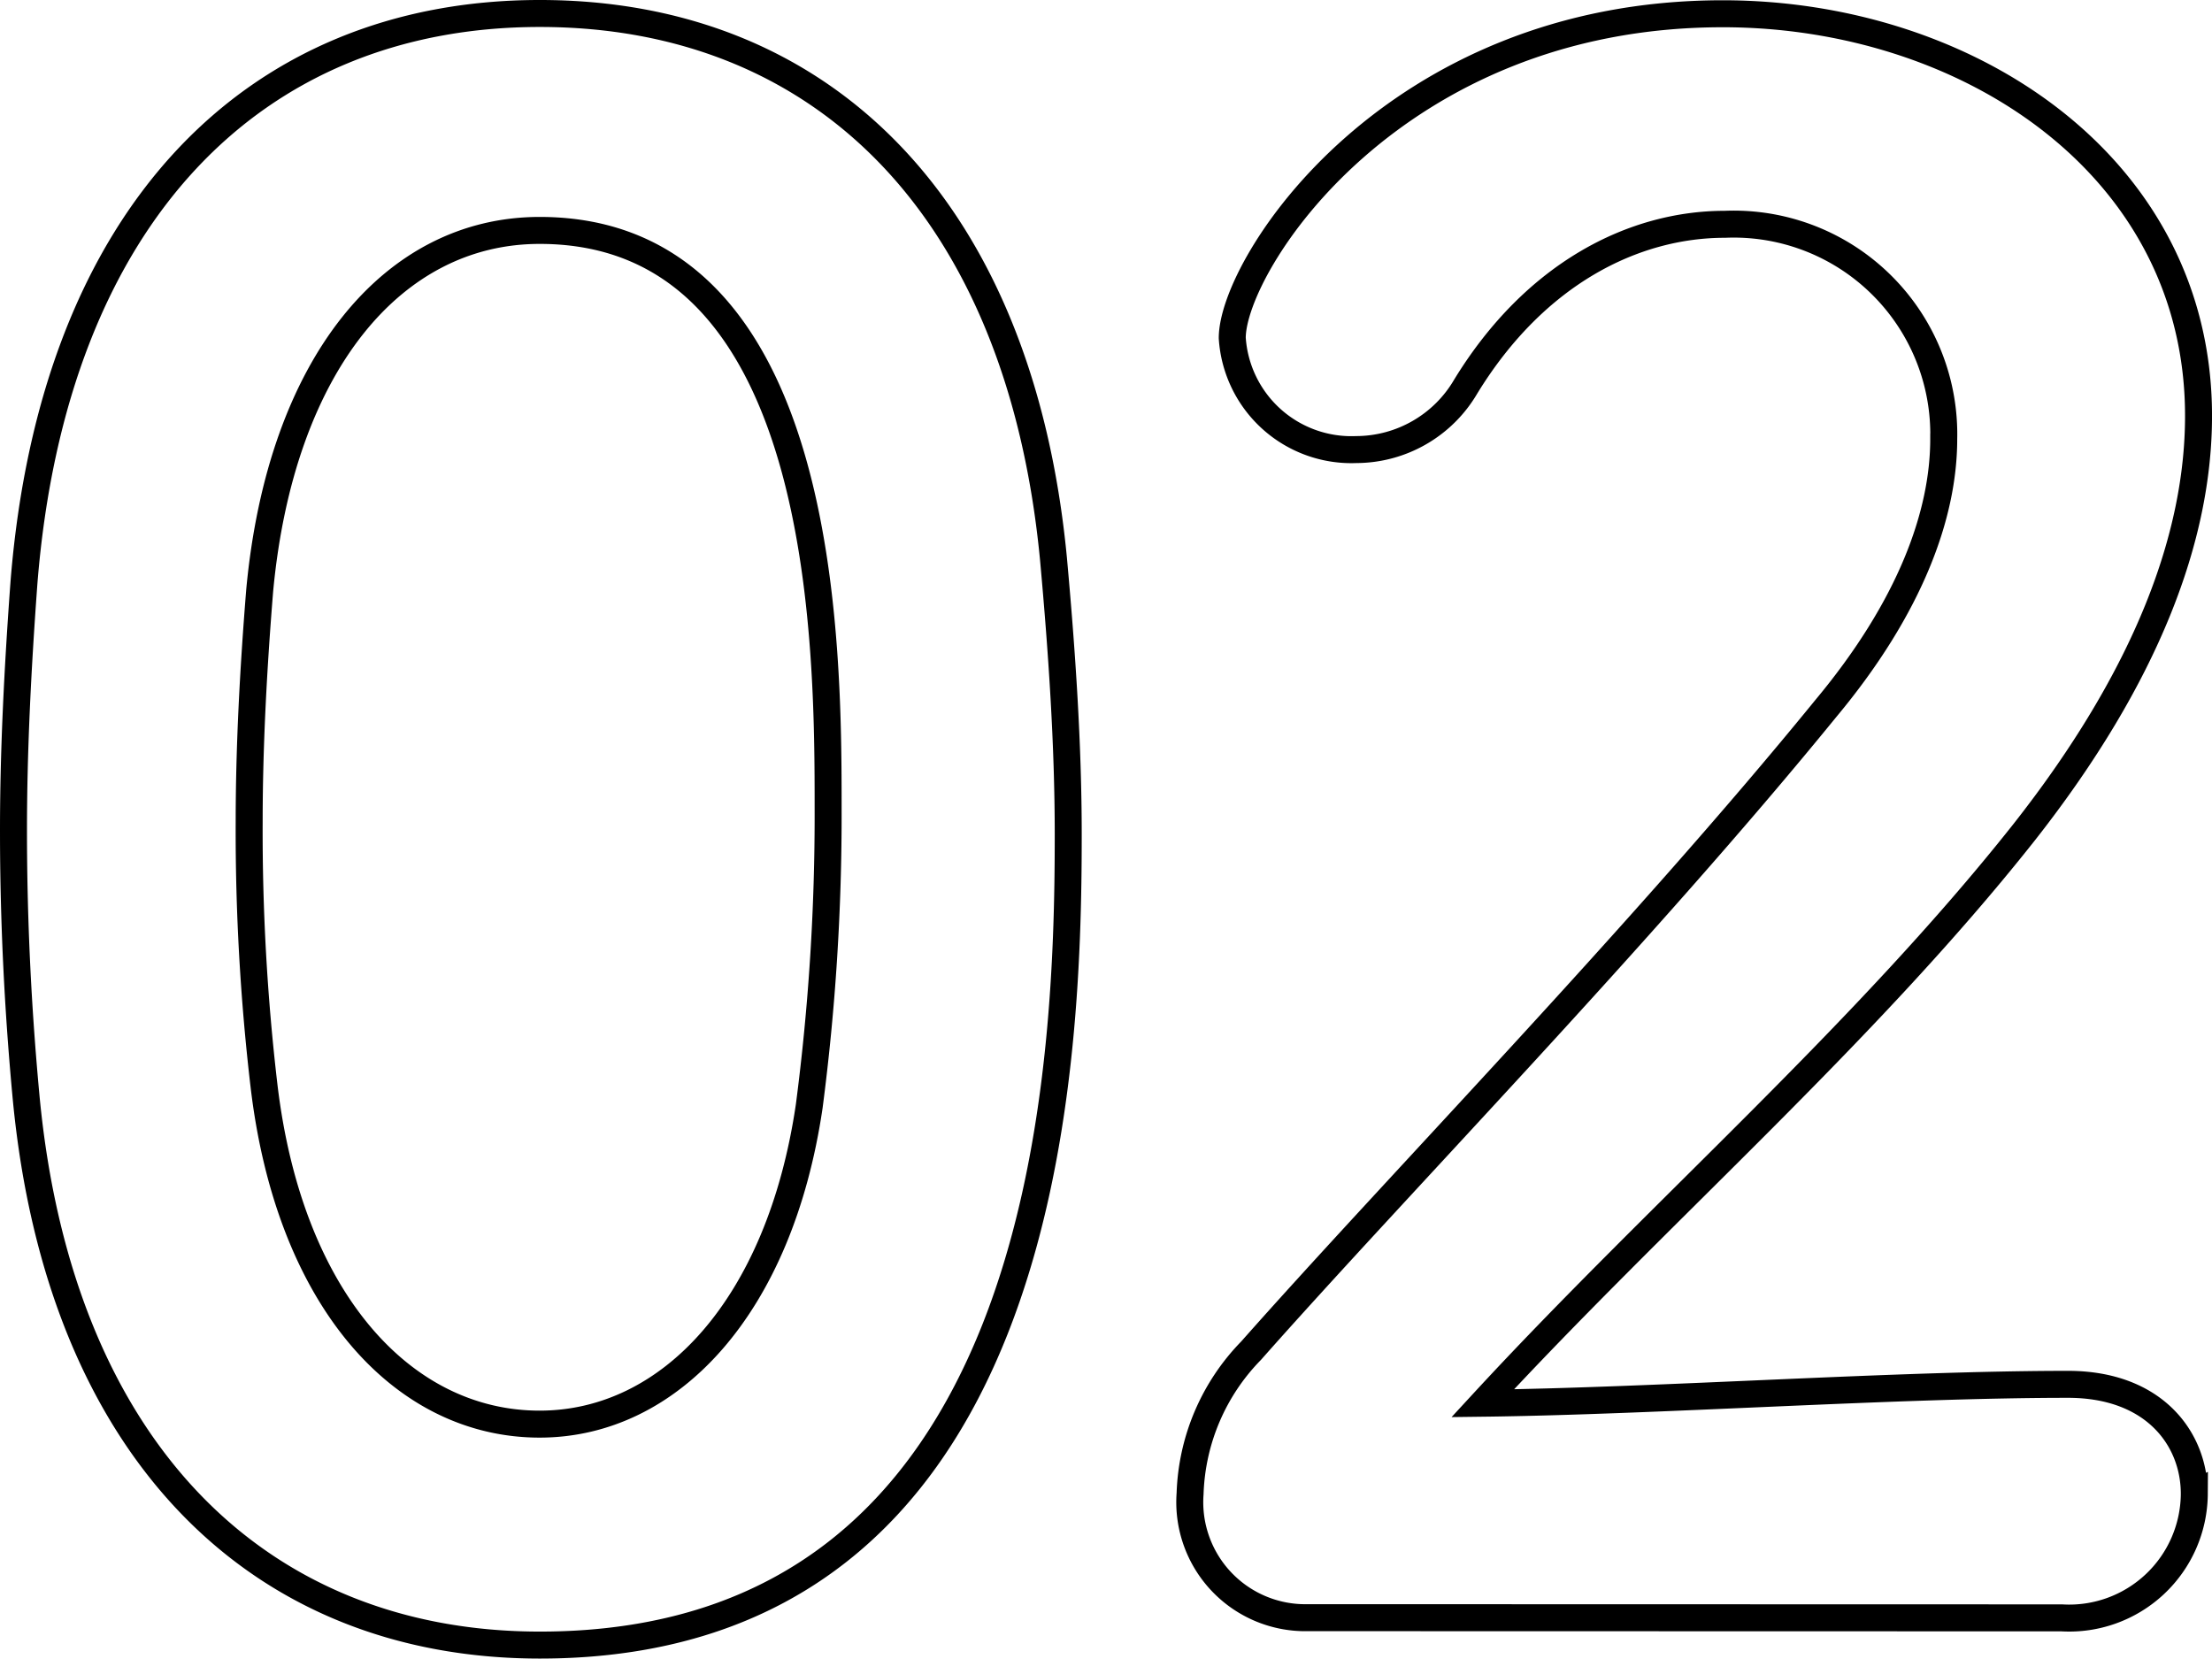 <svg xmlns="http://www.w3.org/2000/svg" width="81.992" height="61.478" viewBox="0 0 81.992 61.478">
  <g id="グループ_102" data-name="グループ 102" transform="translate(-792.794 -6897.9)">
    <path id="パス_1146" data-name="パス 1146" d="M793.763,6938.588c-.314-3.355-.469-6.631-.469-9.91,0-2.965.155-6.009.39-9.207,1.093-13.58,8.507-21.071,19.119-21.071,10.457,0,17.791,7.18,19.04,20.213.312,3.432.547,6.866.547,10.223,0,8.816-.7,30.042-19.586,30.042C802.423,6958.877,795.011,6951.7,793.763,6938.588Zm29.027.312a83.086,83.086,0,0,0,.7-11c0-6.009,0-21.459-10.691-21.459-5.462,0-9.6,5-10.379,13.344-.233,2.888-.39,5.775-.39,8.584a80.908,80.908,0,0,0,.547,9.753c.936,7.961,5.15,12.566,10.222,12.566C817.641,6950.685,821.7,6946.314,822.79,6938.9Z" transform="translate(0)" fill="none" stroke="#000" stroke-miterlimit="10" stroke-width="1"/>
    <path id="パス_1147" data-name="パス 1147" d="M820.725,6957.862a4.282,4.282,0,0,1-4.371-4.6,7.946,7.946,0,0,1,2.264-5.3c5.383-6.088,14.436-15.372,21.3-23.8,3.123-3.746,4.371-7.177,4.371-9.99a7.787,7.787,0,0,0-8.115-7.958c-3.355,0-7.022,1.8-9.6,6.009a4.715,4.715,0,0,1-4.057,2.341,4.425,4.425,0,0,1-4.6-4.136c0-2.729,5.929-12.018,18.181-12.018,9.052,0,17.636,5.62,17.636,14.905,0,4.448-1.874,9.6-6.478,15.45-5.929,7.491-13.578,14.124-20.055,21.148,6.478-.078,15.295-.7,21.695-.7,3.2,0,4.681,2.026,4.681,4.056a4.637,4.637,0,0,1-4.915,4.6Z" transform="translate(20.553)" fill="none" stroke="#000" stroke-miterlimit="10" stroke-width="1"/>
  </g>
</svg>
